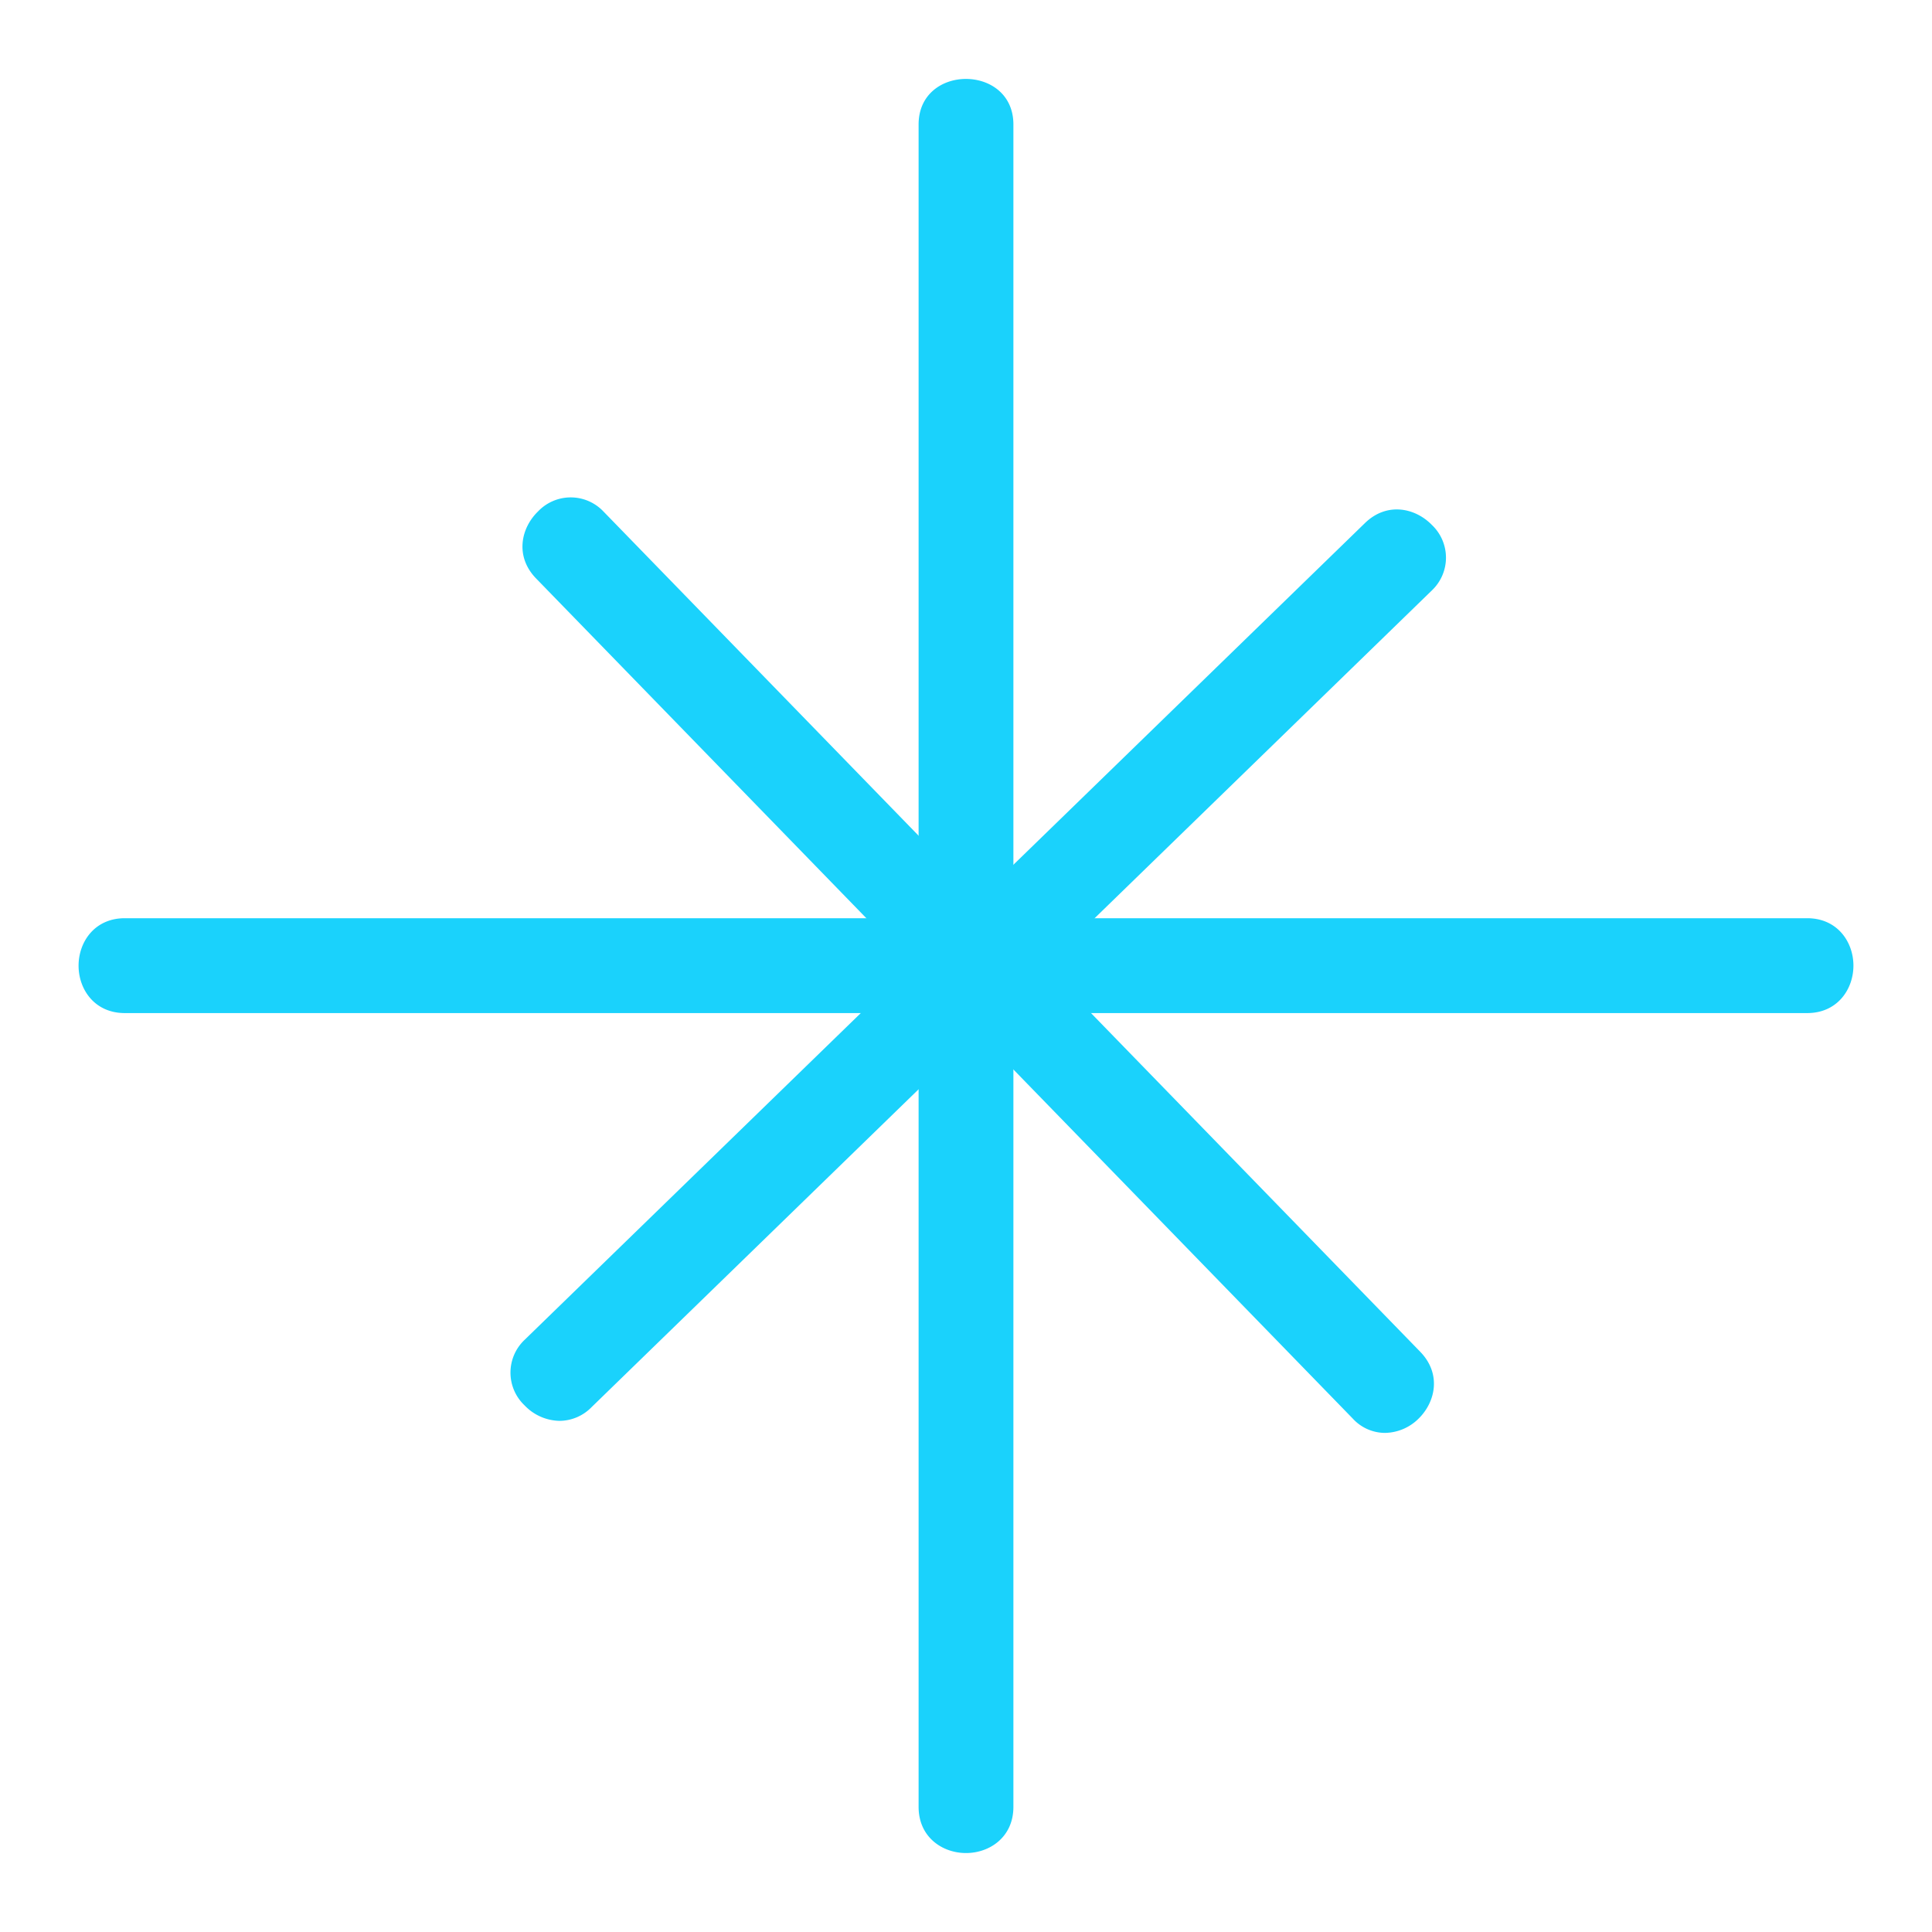 <svg xmlns="http://www.w3.org/2000/svg" id="Layer_1" data-name="Layer 1" viewBox="0 0 300 300"><defs><style>.cls-1{fill:#1ad2fc;}</style></defs><path class="cls-1" d="M144.56,19.33V280.57c0,7,10.88,7,10.88,0V19.33c0-7-10.88-7-10.88,0Z"></path><path class="cls-1" d="M150,287.74c-3.66,0-7.36-2.46-7.36-7.17V19.33c0-9.44,14.72-9.42,14.72,0V280.57C157.36,285.28,153.66,287.74,150,287.74ZM150,16a3.23,3.23,0,0,0-3.52,3.34V280.57a3.53,3.53,0,0,0,7,0V19.33A3.23,3.23,0,0,0,150,16Z"></path><path class="cls-1" d="M280.62,144.5H19.38c-7,0-7,10.89,0,10.89H280.62c7,0,7-10.89,0-10.89Z"></path><path class="cls-1" d="M280.62,157.31H19.38c-4.71,0-7.18-3.7-7.18-7.36s2.47-7.37,7.18-7.37H280.62c4.71,0,7.18,3.71,7.18,7.36S285.33,157.31,280.62,157.31ZM19.38,146.42a3.53,3.53,0,0,0,0,7.05H280.62a3.53,3.53,0,0,0,0-7.05Z"></path><path class="cls-1" d="M213.28,82.6l-44.12,42.9L98.88,193.81,82.82,209.43c-5,4.9,2.67,12.59,7.69,7.7l44.12-42.89,70.28-68.32L221,90.3c5-4.89-2.67-12.59-7.69-7.7Z"></path><path class="cls-1" d="M86.9,220.63a7.68,7.68,0,0,1-5.45-2.41,7,7,0,0,1,0-10.16L211.94,81.23c3.41-3.32,7.81-2.38,10.4.28a7,7,0,0,1,0,10.17L91.85,218.51A7,7,0,0,1,86.9,220.63ZM214.61,84,84.16,210.81a3.15,3.15,0,0,0,0,4.74,3.38,3.38,0,0,0,5,.2L219.64,88.92a3.15,3.15,0,0,0-.06-4.73,3.36,3.36,0,0,0-5-.21Z"></path><path class="cls-1" d="M219.16,211.25l-42.89-44.12L108,96.85,92.33,80.79c-4.89-5-12.59,2.67-7.7,7.7l42.89,44.11,68.32,70.28,15.62,16.06c4.89,5,12.59-2.66,7.7-7.69Z"></path><path class="cls-1" d="M215.06,222.5a6.81,6.81,0,0,1-5-2.22L83.25,89.83c-3.32-3.42-2.37-7.83.29-10.41a7,7,0,0,1,10.16,0L220.54,209.91c3.32,3.42,2.37,7.82-.29,10.4A7.56,7.56,0,0,1,215.06,222.5ZM88.69,81.07a3.62,3.62,0,0,0-2.47,1.11,3.36,3.36,0,0,0-.21,5L212.84,217.61a3.14,3.14,0,0,0,4.73-.06,3.35,3.35,0,0,0,.21-5L91,82.13A3.12,3.12,0,0,0,88.69,81.07Z"></path></svg>